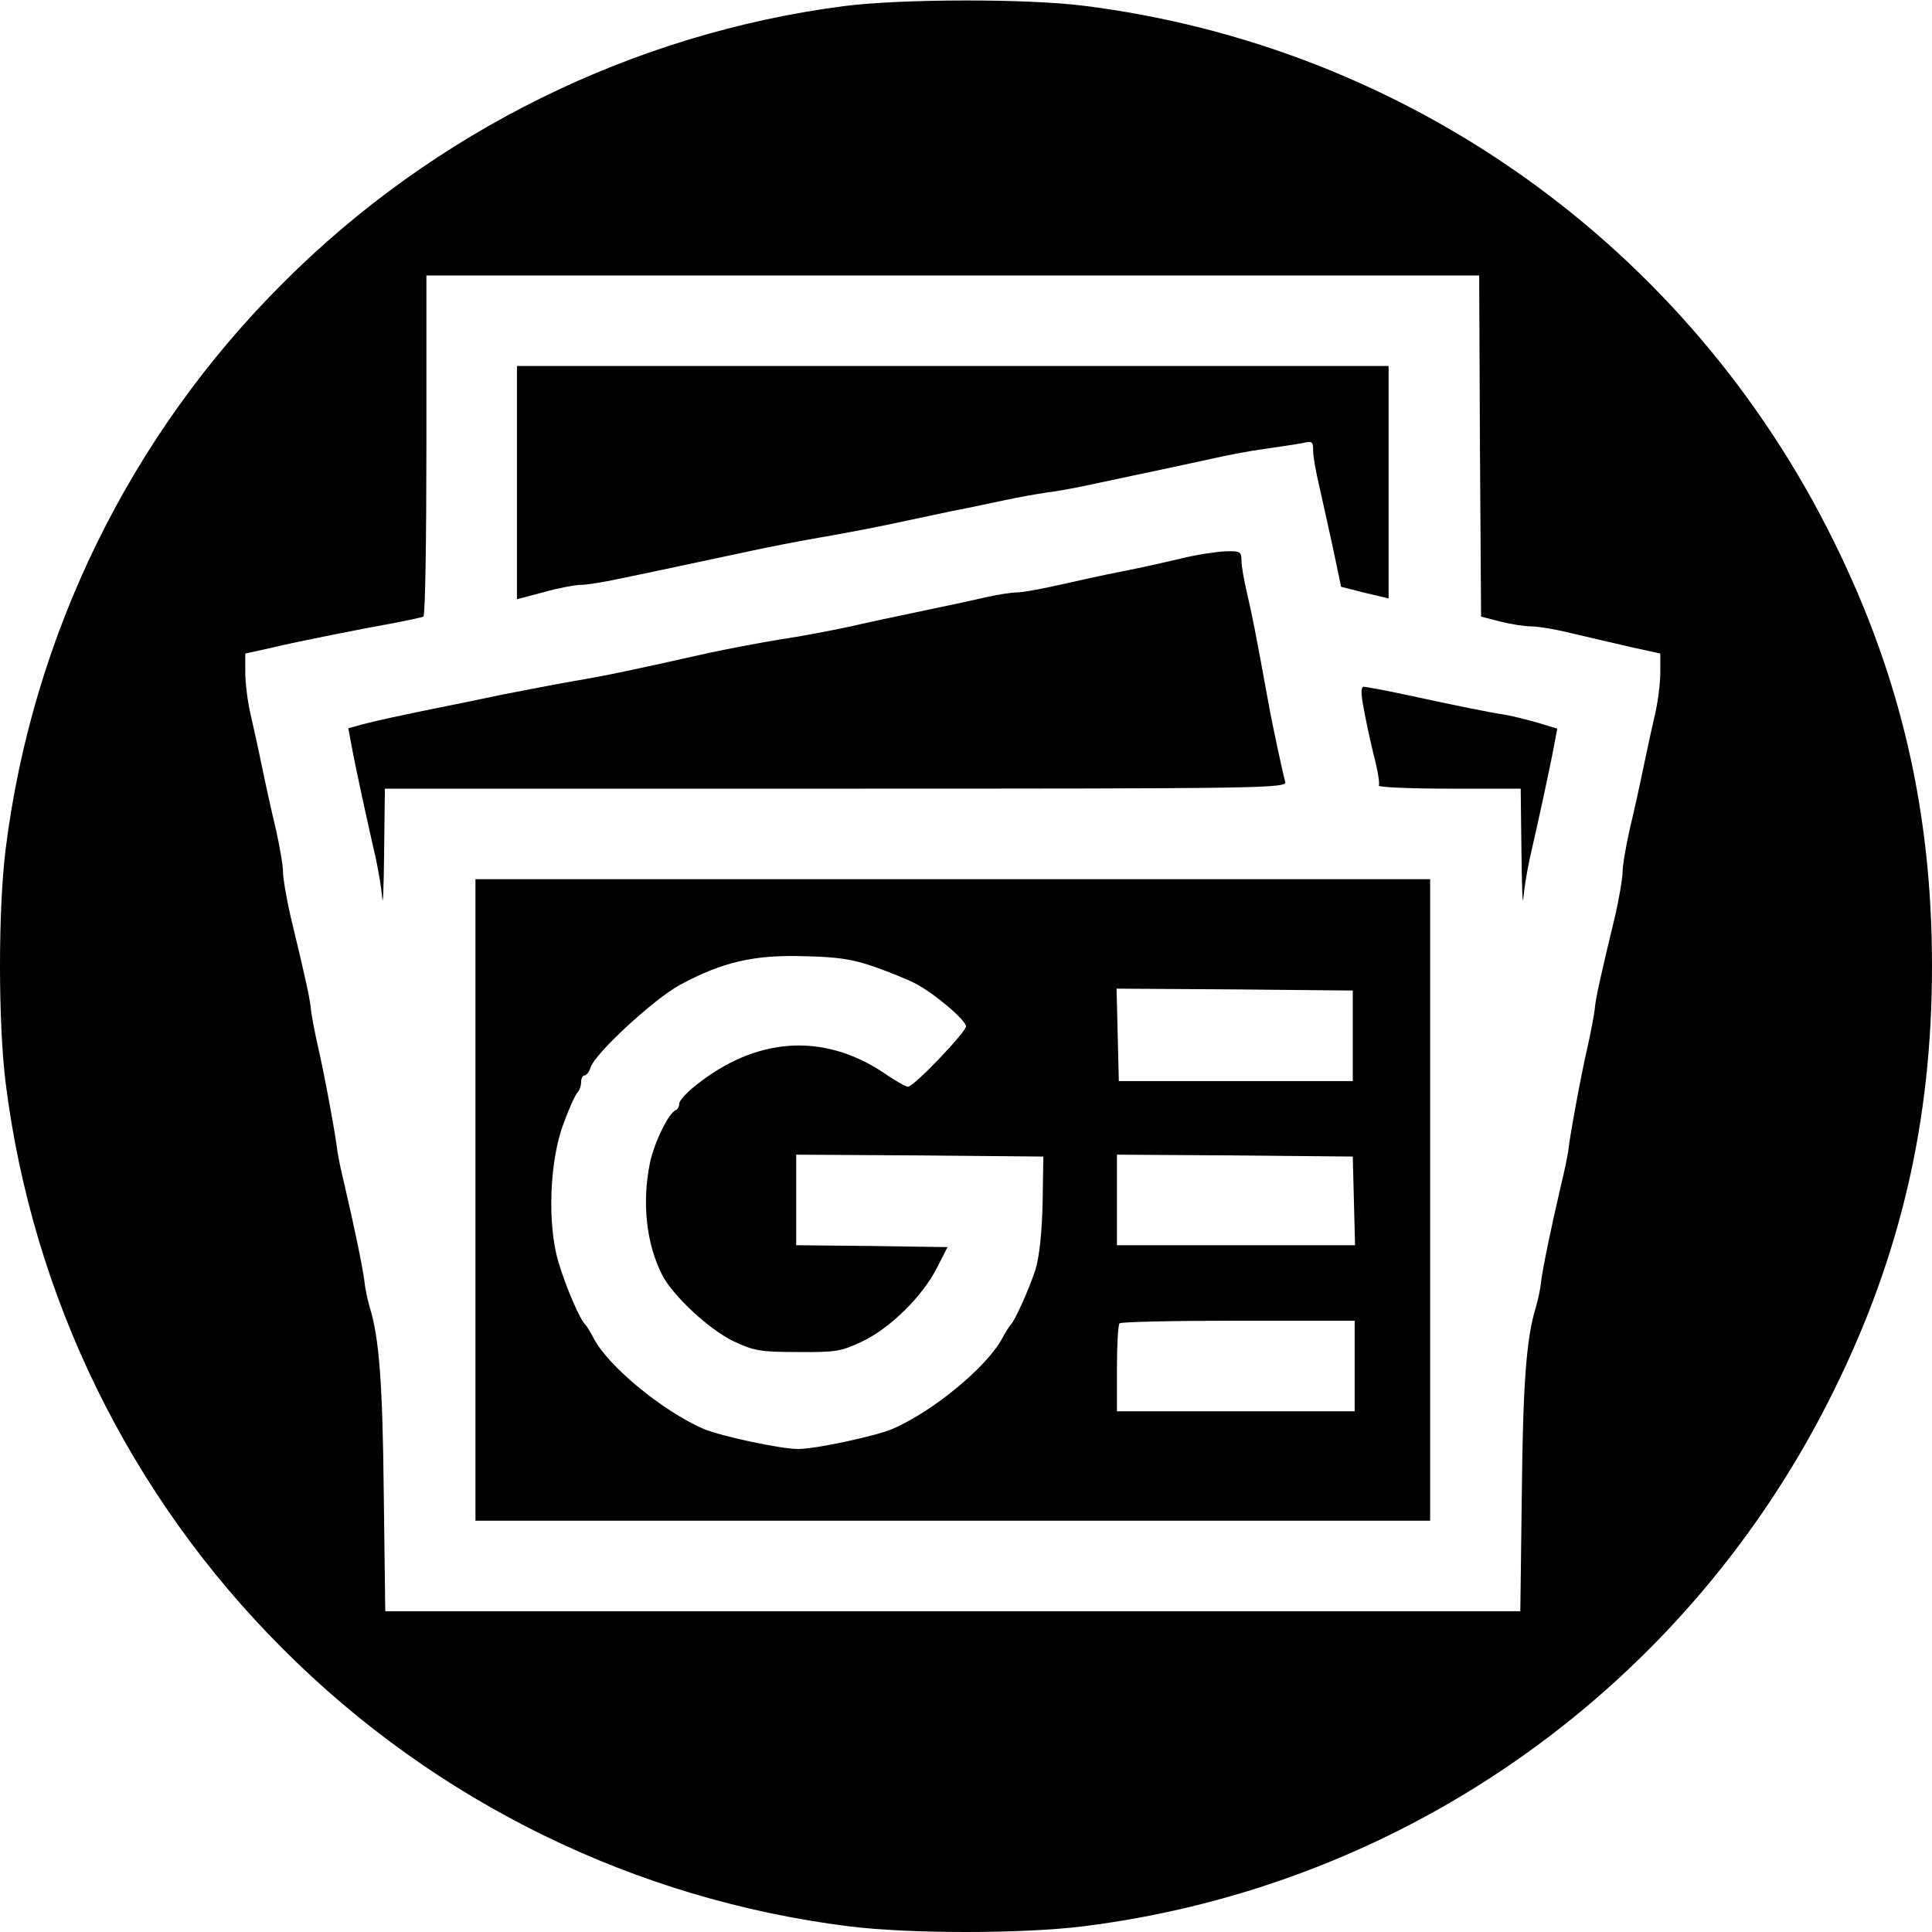<?xml version="1.0" standalone="no"?>
<!DOCTYPE svg PUBLIC "-//W3C//DTD SVG 20010904//EN"
 "http://www.w3.org/TR/2001/REC-SVG-20010904/DTD/svg10.dtd">
<svg version="1.0" xmlns="http://www.w3.org/2000/svg"
 width="512pt" height="512pt" viewBox="0 0 512 512"
 preserveAspectRatio="xMidYMid meet">
<g transform="translate(0,512) scale(0.1,-0.1)"
fill="#000000" stroke="none">
<path d="M2238 5104 c-558 -72 -1087 -332 -1488 -734 -406 -405 -664 -933
-735 -1500 -20 -161 -20 -459 0 -620 71 -567 329 -1095 735 -1500 405 -406
933 -664 1500 -735 161 -20 459 -20 620 0 859 107 1605 638 1990 1420 177 358
260 716 260 1125 0 409 -83 767 -260 1125 -385 782 -1131 1313 -1990 1420
-153 19 -482 18 -632 -1z m1684 -1166 l3 -452 50 -13 c28 -7 65 -13 83 -13 18
0 67 -8 110 -19 42 -10 112 -26 155 -36 l77 -17 0 -50 c0 -27 -6 -77 -14 -111
-8 -34 -22 -98 -31 -142 -9 -44 -25 -117 -36 -162 -10 -45 -19 -96 -19 -114 0
-17 -9 -68 -19 -113 -42 -174 -53 -225 -55 -252 -2 -16 -10 -60 -19 -99 -18
-78 -47 -237 -51 -275 -2 -14 -10 -54 -19 -90 -26 -112 -48 -217 -53 -257 -2
-21 -9 -51 -14 -68 -25 -81 -34 -201 -37 -492 l-4 -313 -1504 0 -1504 0 -4
313 c-3 291 -12 411 -37 492 -5 17 -12 47 -14 68 -5 40 -27 145 -53 257 -9 36
-17 76 -19 90 -4 38 -33 197 -51 275 -9 39 -17 83 -19 99 -2 27 -13 78 -55
252 -10 45 -19 96 -19 113 0 18 -9 69 -19 114 -11 45 -27 118 -36 162 -9 44
-23 108 -31 142 -8 34 -14 84 -14 111 l0 50 68 15 c75 18 233 49 332 67 36 7
68 14 72 16 5 3 8 207 8 455 l0 449 1395 0 1395 0 2 -452z"/>
<path d="M1370 3841 l0 -309 72 19 c39 11 83 19 97 19 14 0 60 7 101 16 89 18
221 47 345 73 50 11 133 27 185 36 52 9 133 24 180 34 47 10 123 26 170 36 47
9 112 23 145 30 33 7 83 16 110 20 28 3 91 15 140 26 50 11 124 26 165 35 41
9 104 22 139 30 35 8 93 19 130 24 36 5 81 12 99 15 30 7 32 6 32 -20 0 -15 7
-54 15 -88 8 -34 24 -109 37 -167 l22 -105 63 -16 63 -15 0 308 0 308 -1155 0
-1155 0 0 -309z"/>
<path d="M3130 3640 c-41 -10 -113 -26 -160 -35 -47 -9 -122 -26 -167 -36 -45
-10 -93 -19 -108 -19 -14 0 -54 -6 -88 -14 -34 -8 -109 -24 -167 -36 -58 -12
-143 -30 -190 -41 -47 -10 -130 -26 -185 -34 -55 -9 -138 -25 -185 -35 -205
-46 -271 -60 -360 -75 -52 -9 -138 -26 -190 -36 -52 -11 -129 -27 -170 -35
-103 -21 -159 -33 -201 -44 l-36 -10 9 -48 c10 -55 44 -211 64 -297 7 -33 15
-80 17 -105 2 -25 4 30 5 123 l2 167 1196 0 c1134 0 1195 1 1190 18 -6 21 -34
150 -45 212 -33 181 -43 232 -56 287 -8 34 -15 73 -15 87 0 24 -3 26 -42 25
-24 -1 -77 -9 -118 -19z"/>
<path d="M3613 3248 c5 -29 17 -86 27 -127 11 -41 17 -78 14 -83 -3 -4 81 -8
185 -8 l191 0 2 -167 c1 -93 3 -148 5 -123 2 25 10 72 17 105 20 86 54 242 64
297 l9 47 -53 16 c-29 8 -68 18 -86 21 -36 5 -120 22 -268 54 -52 11 -100 20
-106 20 -7 0 -8 -16 -1 -52z"/>
<path d="M1260 1940 l0 -850 1265 0 1265 0 0 850 0 850 -1265 0 -1265 0 0
-850z m1057 618 c40 -14 89 -34 108 -44 52 -27 134 -97 135 -114 0 -15 -138
-160 -154 -160 -5 0 -34 16 -64 37 -161 107 -338 95 -499 -34 -24 -19 -43 -40
-43 -48 0 -7 -4 -15 -9 -17 -19 -7 -58 -87 -69 -142 -21 -105 -9 -213 33 -295
29 -56 125 -145 190 -176 54 -25 71 -28 170 -28 101 -1 115 2 170 28 74 35
160 120 198 195 l28 55 -201 3 -200 2 0 120 0 120 328 -2 327 -3 -2 -125 c-2
-82 -9 -142 -19 -175 -17 -52 -55 -136 -65 -145 -3 -3 -13 -18 -22 -35 -40
-76 -182 -194 -292 -242 -46 -19 -203 -53 -250 -53 -47 0 -204 34 -250 53
-110 48 -254 167 -292 241 -9 17 -19 33 -22 36 -13 11 -51 98 -71 165 -30 100
-24 270 14 369 14 38 30 74 36 80 5 5 10 18 10 28 0 10 4 18 9 18 5 0 13 10
16 21 12 38 170 183 237 219 113 61 197 80 328 76 92 -2 129 -8 187 -28z
m1268 -183 l0 -120 -310 0 -310 0 -3 123 -3 122 313 -2 313 -3 0 -120z m3
-437 l3 -118 -316 0 -315 0 0 120 0 120 313 -2 312 -3 3 -117z m2 -438 l0
-120 -315 0 -315 0 0 113 c0 63 3 117 7 120 3 4 145 7 315 7 l308 0 0 -120z"/>
</g>
</svg>
